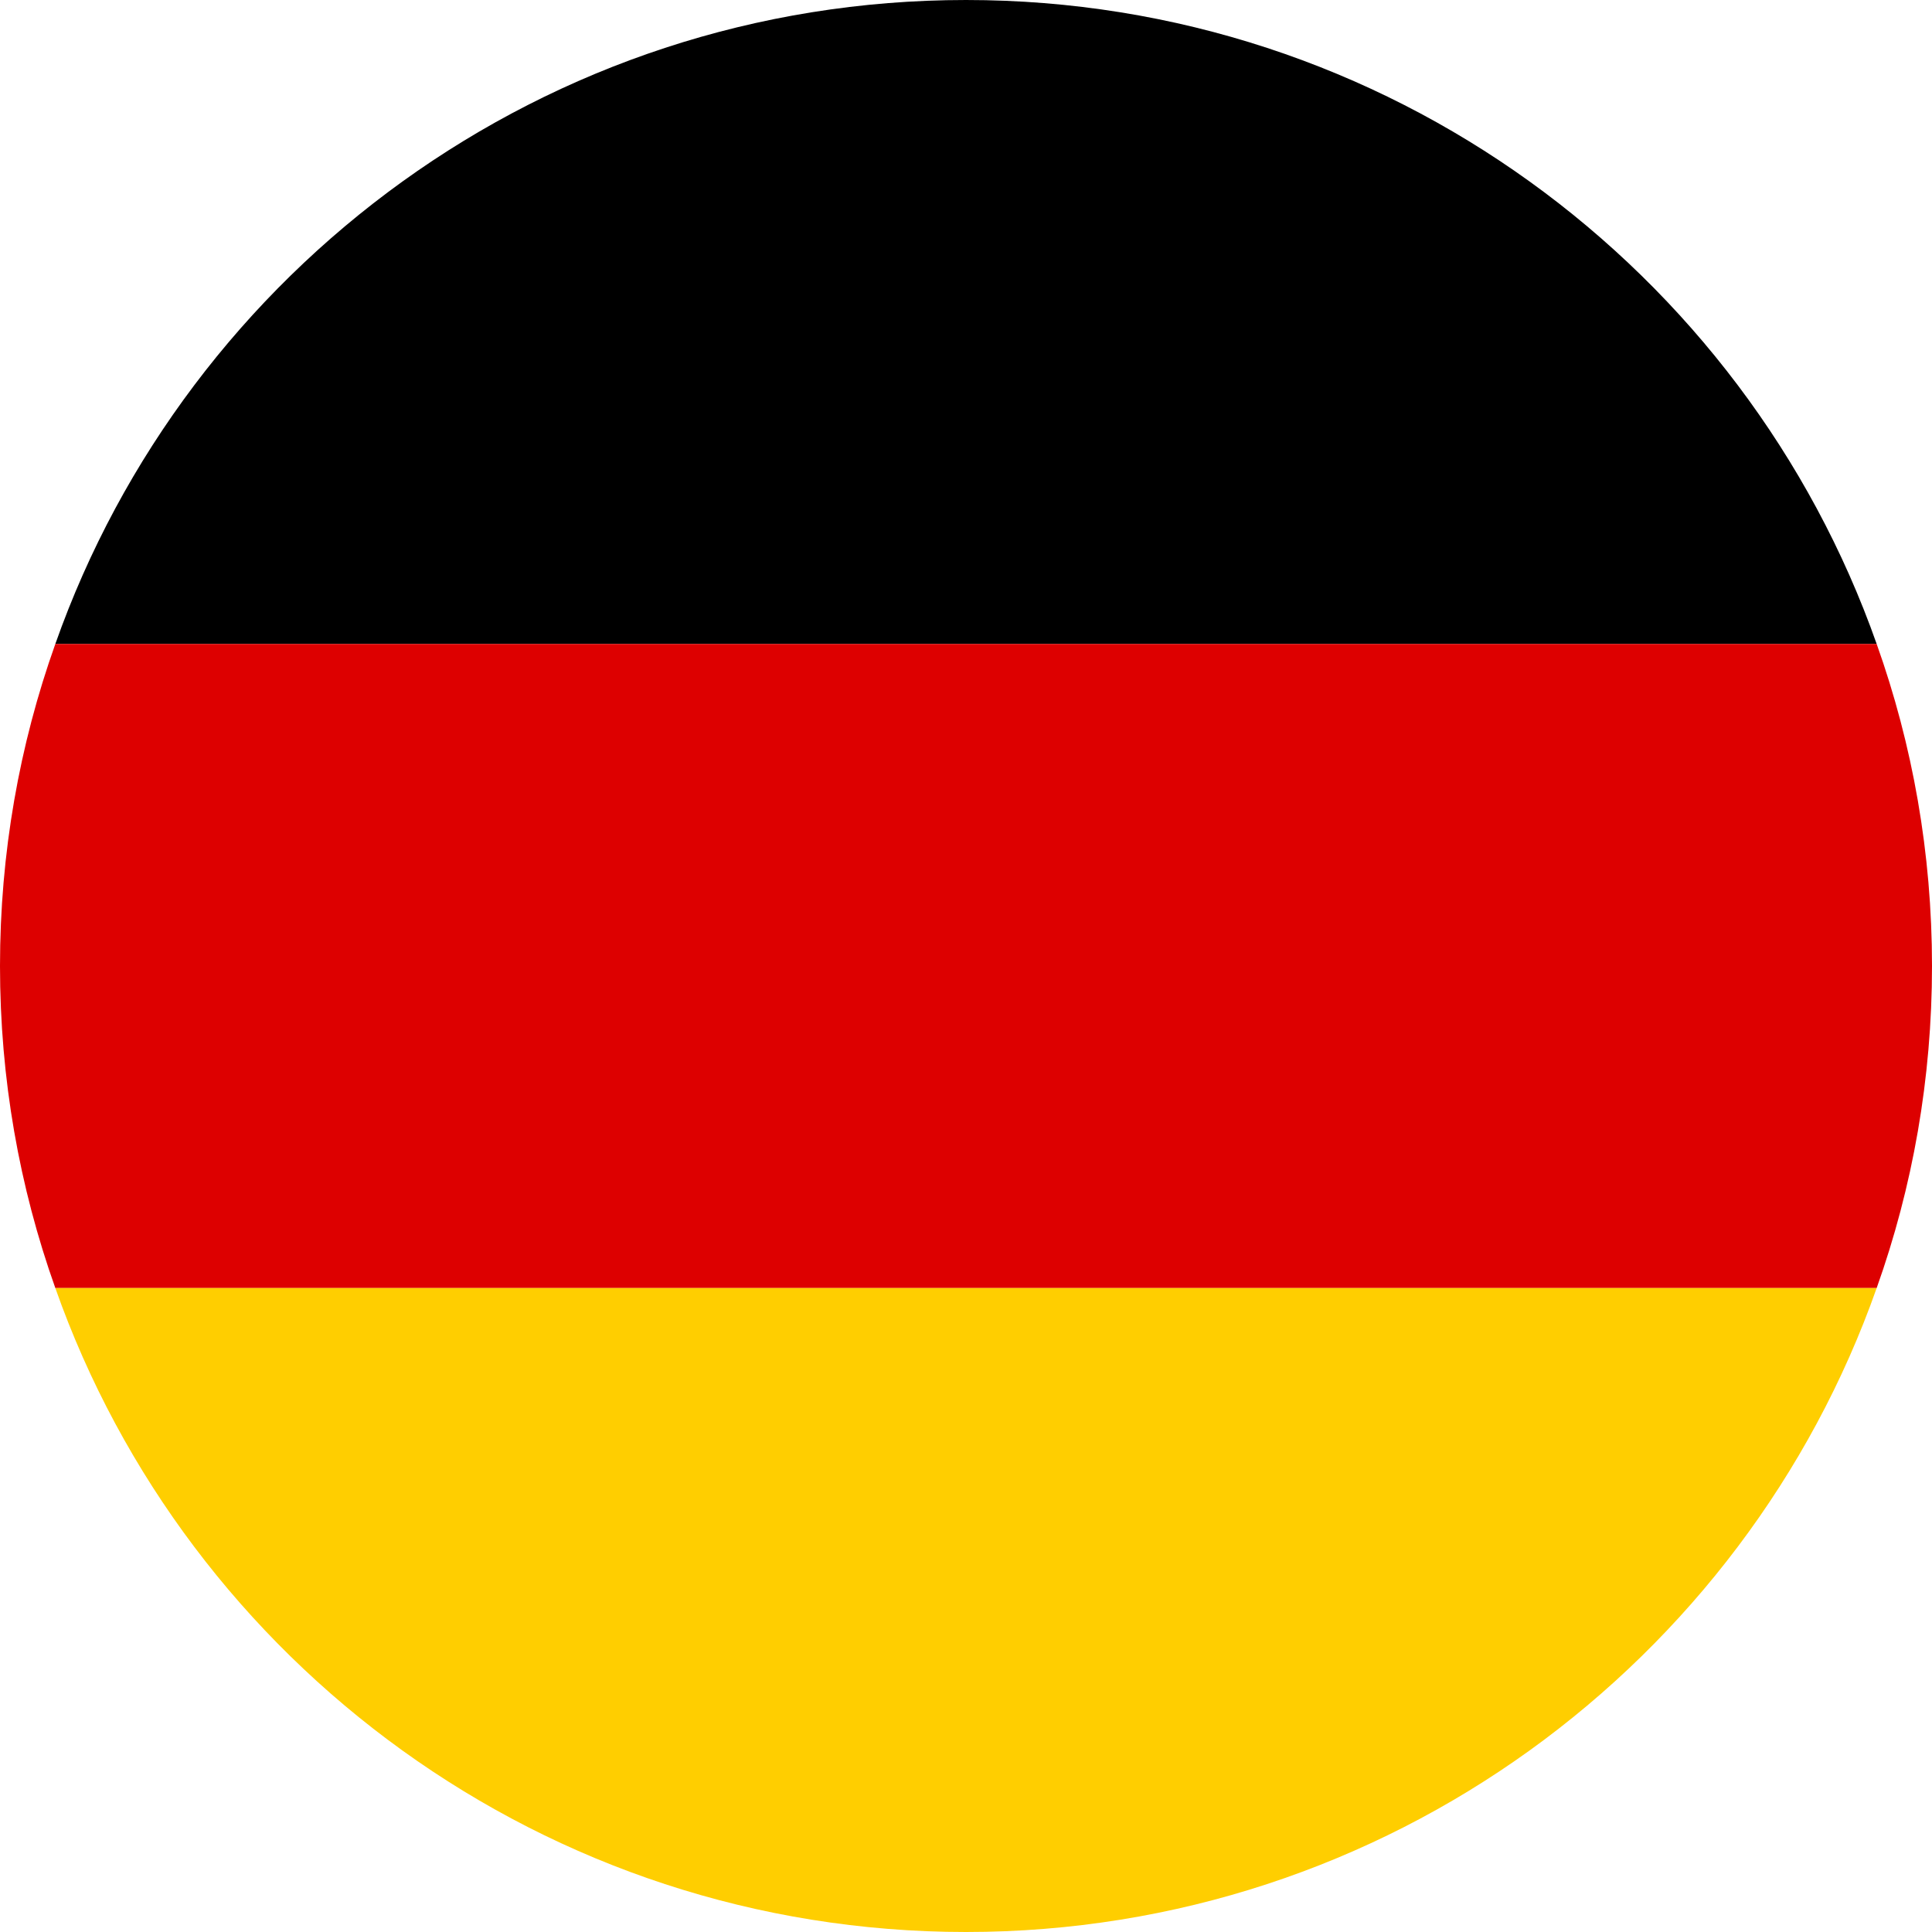 <svg xmlns="http://www.w3.org/2000/svg" width="22" height="22" viewBox="0 0 22 22">
    <g fill="none" fill-rule="evenodd">
        <g>
            <g>
                <path fill="#000" d="M21.37 7.333H.63C2.135 3.065 6.213 0 11 0c4.789 0 8.866 3.065 10.37 7.333" transform="translate(-1209 -2213) translate(1209 2213)"/>
                <path fill="#D00" d="M22 11c0 1.283-.22 2.516-.63 3.667H.63C.22 13.516 0 12.283 0 11s.22-2.516.63-3.667h20.74C21.78 8.484 22 9.717 22 11" transform="translate(-1209 -2213) translate(1209 2213)"/>
                <path fill="#FFCE00" d="M21.37 14.667C19.865 18.935 15.788 22 11 22 6.212 22 2.134 18.935.63 14.667h20.74z" transform="translate(-1209 -2213) translate(1209 2213)"/>
            </g>
        </g>
    </g>
</svg>
